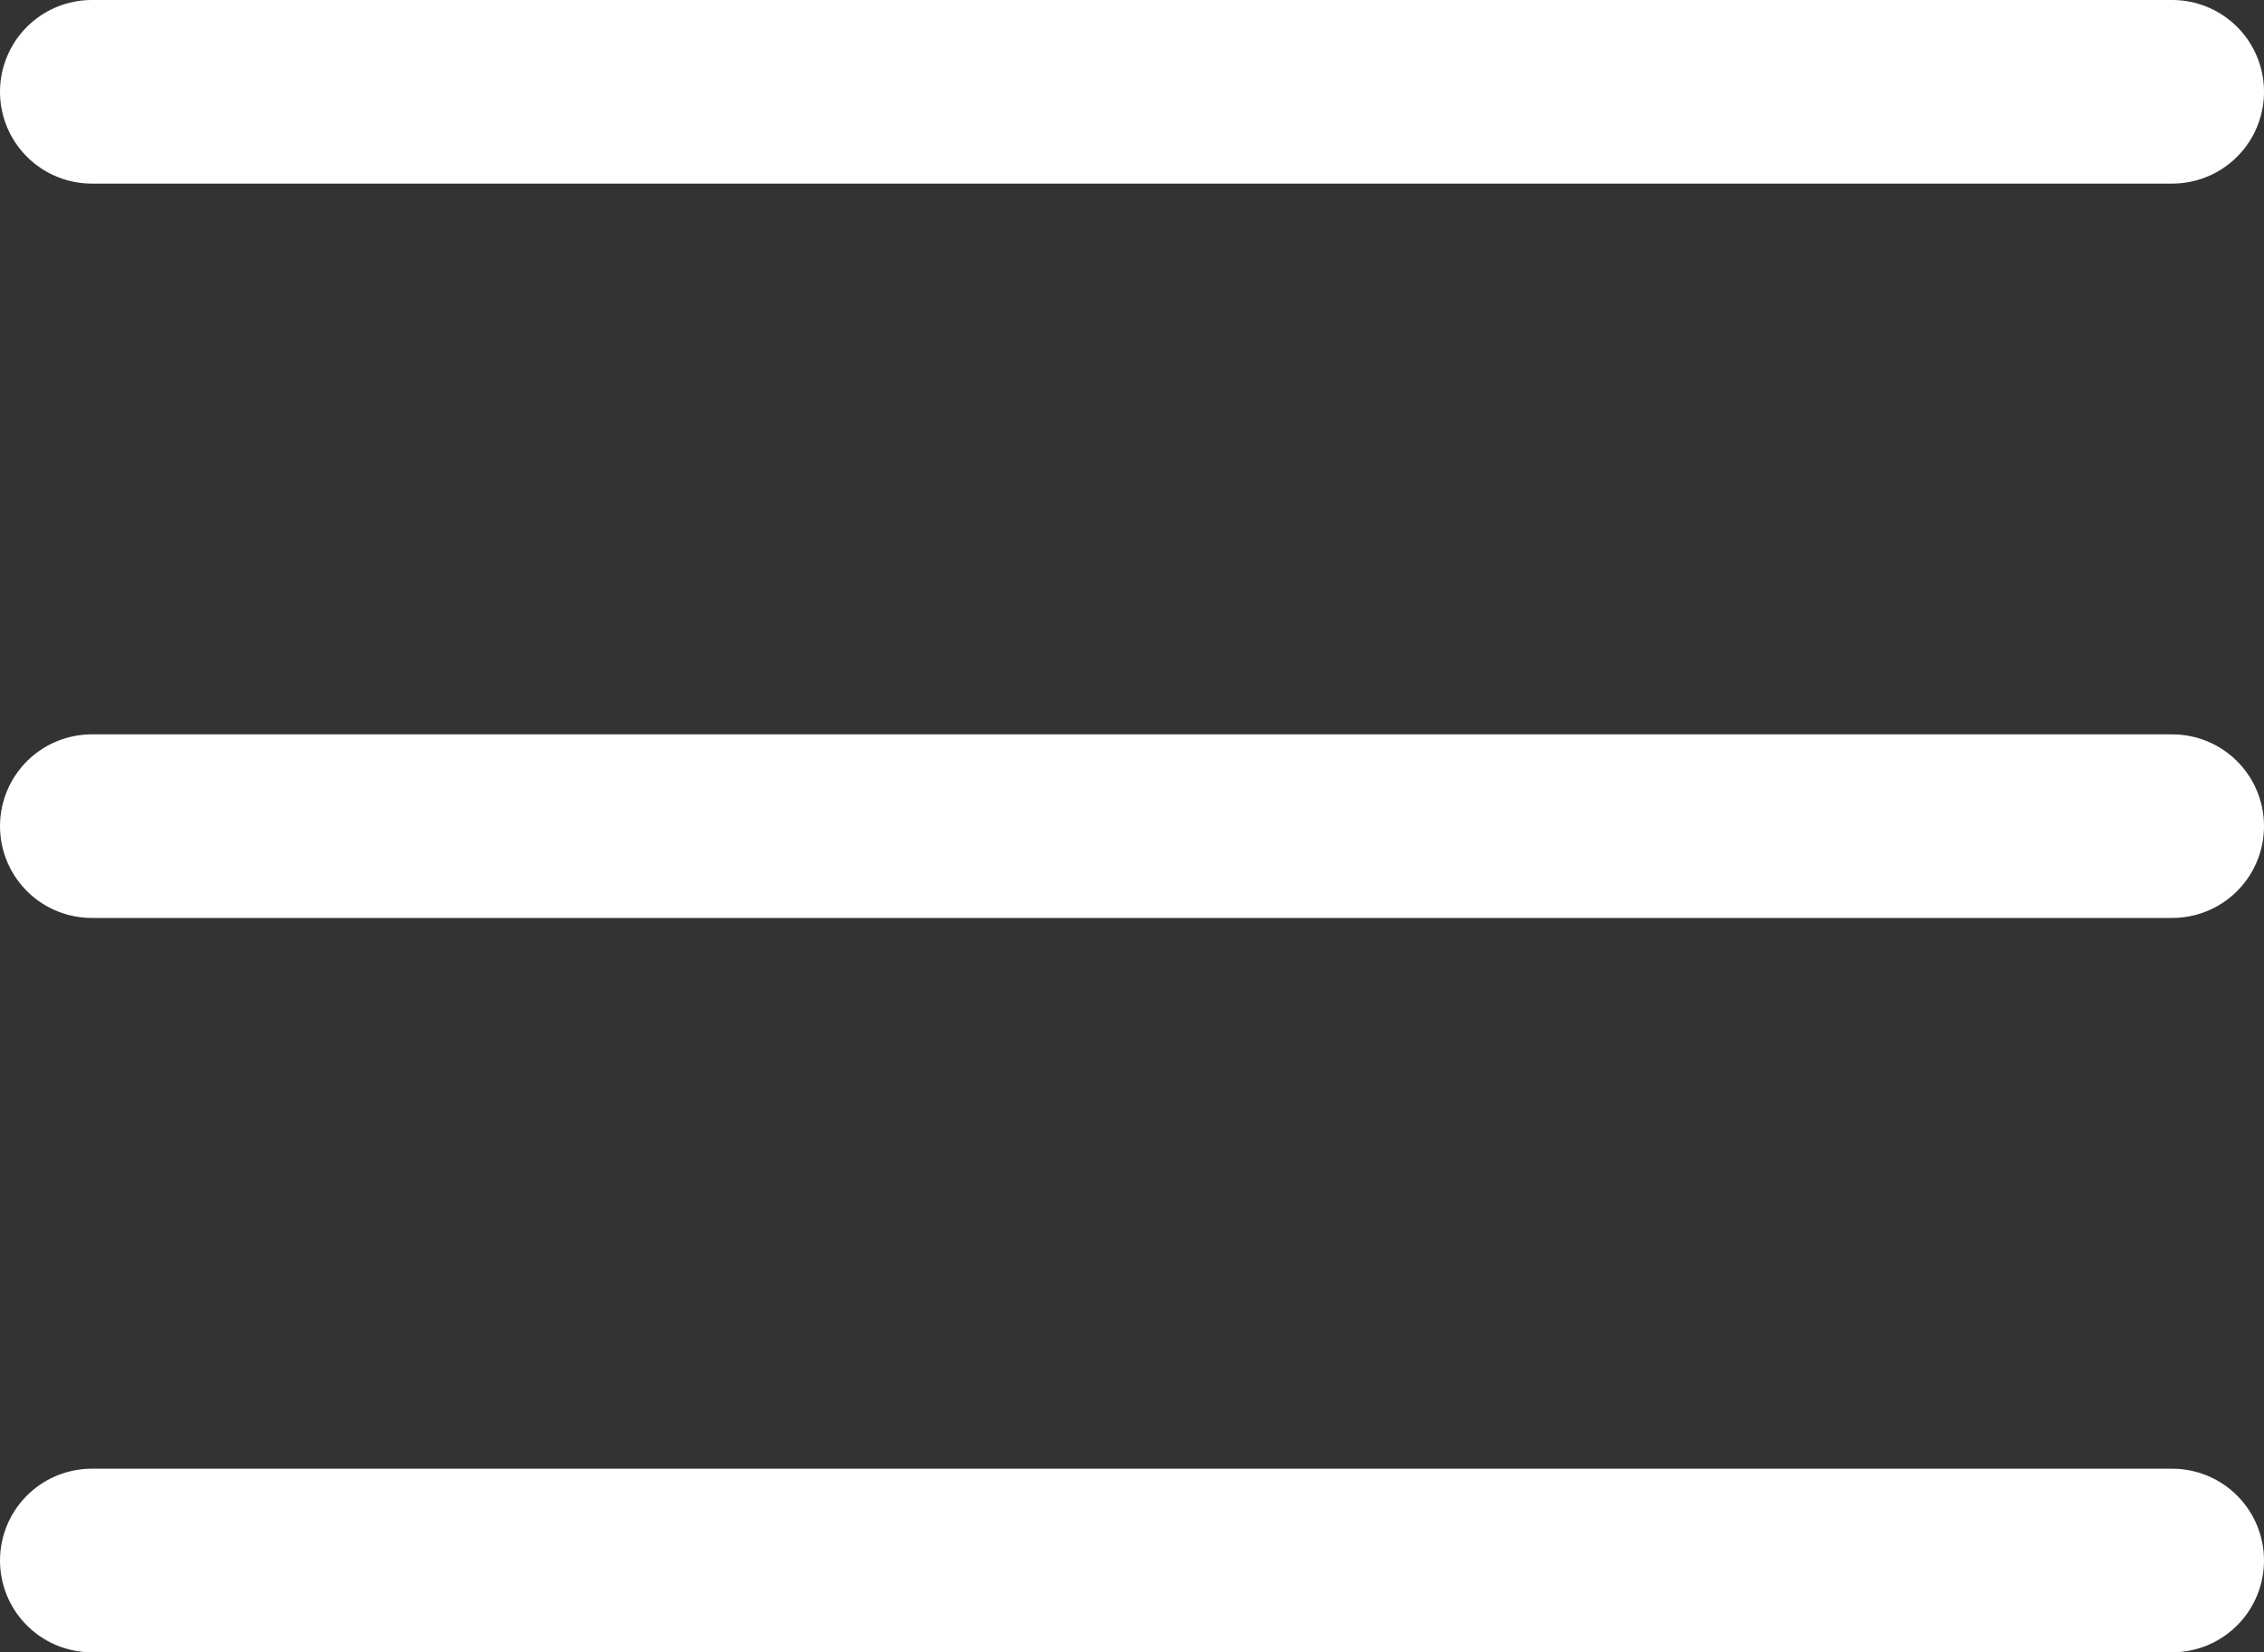 <svg xmlns="http://www.w3.org/2000/svg" width="37" height="27" viewBox="0 0 37 27"><rect x="0" y="0" width="37" height="27" fill="#333333" stroke="none"/><g id="Group_1" data-name="Group 1" transform="translate(-284 -50)"><line id="Line_1" data-name="Line 1" x2="34" transform="translate(285.5 51.5)" fill="none" stroke="#fff" stroke-linecap="round" stroke-width="3"></line><line id="Line_2" data-name="Line 2" x2="34" transform="translate(285.5 63.5)" fill="none" stroke="#fff" stroke-linecap="round" stroke-width="3"></line><line id="Line_3" data-name="Line 3" x2="34" transform="translate(285.5 75.5)" fill="none" stroke="#fff" stroke-linecap="round" stroke-width="3"></line></g></svg>